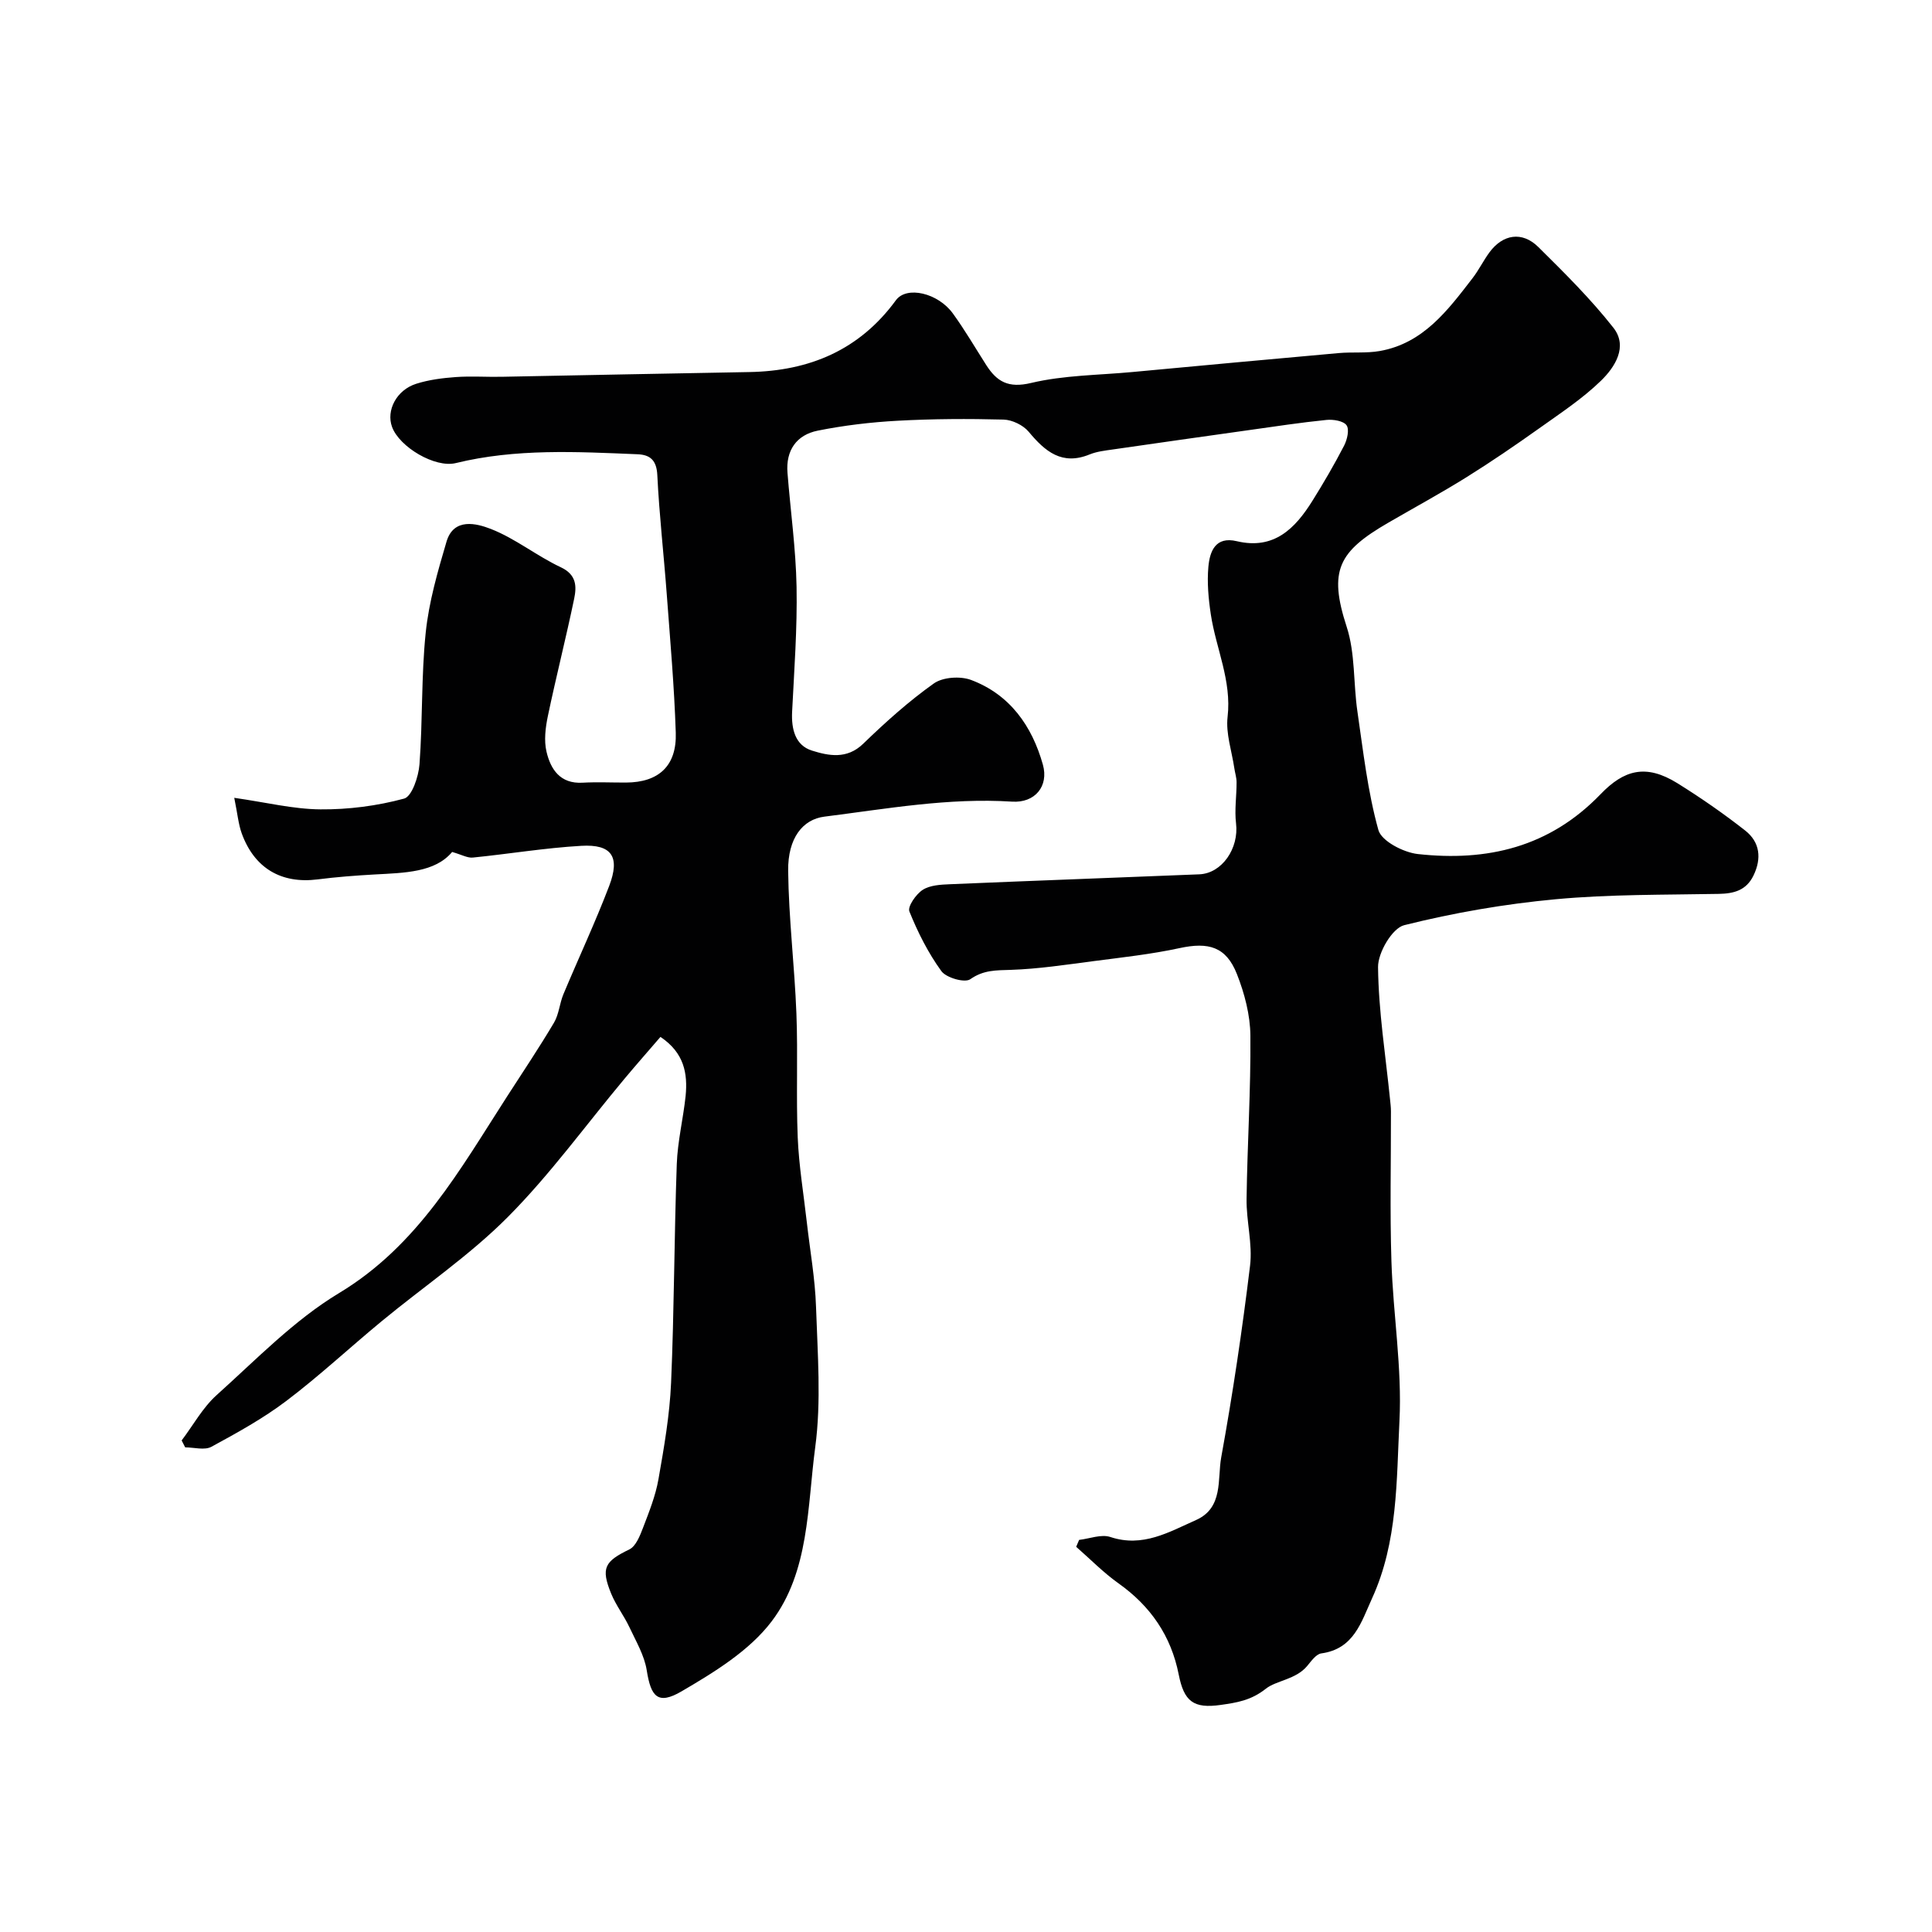 <svg enable-background="new 0 0 400 400" viewBox="0 0 400 400" xmlns="http://www.w3.org/2000/svg"><path d="m136.74 214.68c-2.59 3.01-5.07 5.82-7.48 8.71-8 9.57-15.36 19.77-24.12 28.58-7.93 7.97-17.42 14.39-26.14 21.59-6.59 5.44-12.86 11.29-19.67 16.45-4.83 3.66-10.22 6.63-15.56 9.53-1.42.77-3.6.12-5.43.12-.24-.48-.48-.95-.73-1.43 2.39-3.16 4.35-6.79 7.24-9.39 8.19-7.35 16.02-15.5 25.33-21.11 16.39-9.87 25.06-25.61 34.82-40.74 3.27-5.07 6.63-10.08 9.7-15.26 1.03-1.74 1.15-3.98 1.95-5.89 3.13-7.48 6.58-14.83 9.47-22.4 2.32-6.07.54-8.69-5.78-8.32-7.51.43-14.96 1.68-22.45 2.43-1.1.11-2.29-.59-4.28-1.16-3.54 4.24-9.82 4.32-16.06 4.66-3.94.22-7.88.52-11.79 1.02-7.5.95-13.08-2.29-15.71-9.52-.69-1.9-.86-3.98-1.55-7.37 6.64.95 12.25 2.35 17.86 2.39 5.79.05 11.73-.72 17.31-2.23 1.62-.44 2.99-4.56 3.18-7.09.68-9.08.35-18.24 1.29-27.28.66-6.36 2.48-12.64 4.3-18.81 1.49-5.05 6.25-3.79 9.18-2.65 5.08 1.98 9.5 5.59 14.48 7.93 3.3 1.55 3.3 3.98 2.77 6.54-1.69 8.12-3.74 16.15-5.44 24.27-.5 2.4-.83 5.07-.28 7.39.86 3.65 2.83 6.67 7.46 6.41 2.99-.17 6-.02 9-.03 6.77-.03 10.53-3.45 10.3-10.33-.31-9.58-1.16-19.15-1.87-28.71-.61-8.21-1.55-16.4-1.95-24.62-.15-3.05-1.46-4.2-4.07-4.31-12.61-.52-25.22-1.22-37.67 1.83-4.27 1.04-11.65-3.31-13.18-7.49-1.25-3.41.91-7.63 4.99-8.93 2.61-.83 5.42-1.19 8.17-1.39 3.15-.23 6.33 0 9.5-.06 17.1-.32 34.2-.69 51.3-.98 12.46-.22 22.81-4.55 30.36-14.87 2.22-3.03 8.72-1.51 11.8 2.75 2.48 3.42 4.62 7.1 6.9 10.67 2.21 3.45 4.58 4.83 9.28 3.71 6.8-1.62 13.99-1.61 21.01-2.27 14.23-1.33 28.47-2.65 42.7-3.92 2.81-.25 5.69.06 8.45-.42 9.04-1.58 14.11-8.43 19.24-15.08 1.29-1.67 2.23-3.61 3.48-5.32 2.78-3.8 6.79-4.45 10.14-1.14 5.41 5.35 10.86 10.75 15.55 16.72 3.06 3.9.31 8.16-2.58 10.97-3.84 3.73-8.42 6.74-12.81 9.87-4.91 3.49-9.88 6.89-14.99 10.08-5.31 3.31-10.82 6.3-16.23 9.44-10.29 5.97-12.43 9.85-8.61 21.57 1.79 5.5 1.36 11.69 2.22 17.53 1.2 8.22 2.12 16.56 4.34 24.52.64 2.3 5.19 4.65 8.16 4.98 14.34 1.58 27.23-1.38 37.84-12.39 4.83-5.02 9.36-6.34 15.9-2.28 4.84 3.01 9.55 6.28 14.04 9.8 3.06 2.4 3.45 5.77 1.71 9.34-1.49 3.04-4 3.72-7.17 3.78-11.27.21-22.59.07-33.79 1.11-10.54.98-21.09 2.8-31.35 5.37-2.48.62-5.45 5.7-5.41 8.69.1 9.12 1.56 18.23 2.48 27.35.08.82.19 1.65.19 2.47.02 10.36-.23 20.73.1 31.07.35 11.05 2.22 22.12 1.66 33.1-.62 12.31-.32 24.98-5.66 36.67-2.27 4.97-3.76 10.49-10.52 11.42-1.08.15-2.08 1.59-2.92 2.6-2.33 2.81-6.43 3.02-8.53 4.69-3.11 2.47-6.07 2.9-9.33 3.37-5.7.82-7.64-.72-8.74-6.29-1.58-8.01-5.84-14.18-12.5-18.9-3.12-2.22-5.83-5.01-8.73-7.54.2-.48.4-.96.61-1.43 2.17-.25 4.59-1.23 6.47-.6 6.71 2.23 12.14-1.03 17.73-3.51 5.71-2.54 4.4-8.46 5.22-12.98 2.39-13.16 4.36-26.4 5.97-39.68.55-4.51-.79-9.22-.72-13.84.15-11.27.89-22.54.79-33.8-.04-4.27-1.21-8.73-2.79-12.74-2.24-5.67-5.86-6.68-11.89-5.37-5.87 1.27-11.89 1.92-17.86 2.7-5.67.74-11.36 1.61-17.06 1.8-3.04.1-5.64 0-8.4 1.94-1.13.8-4.97-.29-5.98-1.68-2.73-3.76-4.88-8.03-6.62-12.35-.41-1.02 1.37-3.58 2.75-4.47 1.51-.98 3.73-1.09 5.66-1.17 17.2-.73 34.4-1.35 51.6-2.05 4.73-.19 8.24-5.4 7.62-10.54-.34-2.79.12-5.68.11-8.52 0-.98-.33-1.95-.47-2.93-.52-3.54-1.79-7.17-1.39-10.61.87-7.51-2.4-14.14-3.47-21.2-.49-3.24-.8-6.61-.51-9.85.29-3.21 1.45-6.38 5.89-5.32 7.69 1.82 12.05-2.6 15.64-8.34 2.33-3.73 4.55-7.54 6.57-11.44.64-1.24 1.13-3.34.51-4.22-.64-.91-2.75-1.25-4.15-1.11-5.37.54-10.71 1.36-16.06 2.11-9.4 1.32-18.8 2.65-28.2 4.01-1.61.23-3.29.42-4.77 1.02-5.74 2.35-9.22-.6-12.63-4.69-1.14-1.37-3.42-2.47-5.2-2.52-7.3-.19-14.63-.16-21.93.24-5.54.3-11.1.96-16.54 2.05-4.4.88-6.64 4.09-6.27 8.72.62 7.87 1.73 15.73 1.88 23.6.16 8.61-.49 17.25-.92 25.87-.18 3.58.63 6.96 4.1 8.05 3.45 1.08 7.23 1.86 10.61-1.41 4.6-4.45 9.41-8.78 14.62-12.48 1.87-1.33 5.5-1.57 7.73-.73 8.03 3.02 12.61 9.52 14.86 17.54 1.25 4.47-1.66 7.96-6.38 7.65-13.13-.84-25.96 1.48-38.87 3.11-4.46.56-7.57 4.43-7.49 11.2.11 9.87 1.33 19.73 1.71 29.61.33 8.52-.08 17.08.27 25.6.24 5.86 1.22 11.69 1.88 17.54s1.72 11.69 1.91 17.56c.32 9.69 1.11 19.54-.17 29.07-1.64 12.29-1.2 25.72-9.02 36.03-4.61 6.08-11.87 10.52-18.64 14.48-4.92 2.88-6.36 1.13-7.22-4.35-.49-3.1-2.24-6.04-3.61-8.97-1.11-2.35-2.75-4.47-3.74-6.87-2.2-5.36-1.36-6.71 3.75-9.19 1.35-.66 2.19-2.81 2.82-4.45 1.26-3.3 2.61-6.65 3.21-10.1 1.16-6.6 2.32-13.26 2.61-19.93.65-15.09.64-30.2 1.18-45.3.17-4.72 1.33-9.39 1.83-14.1.45-4.66-.29-8.93-5.21-12.23z" fill="#010102"/></svg>